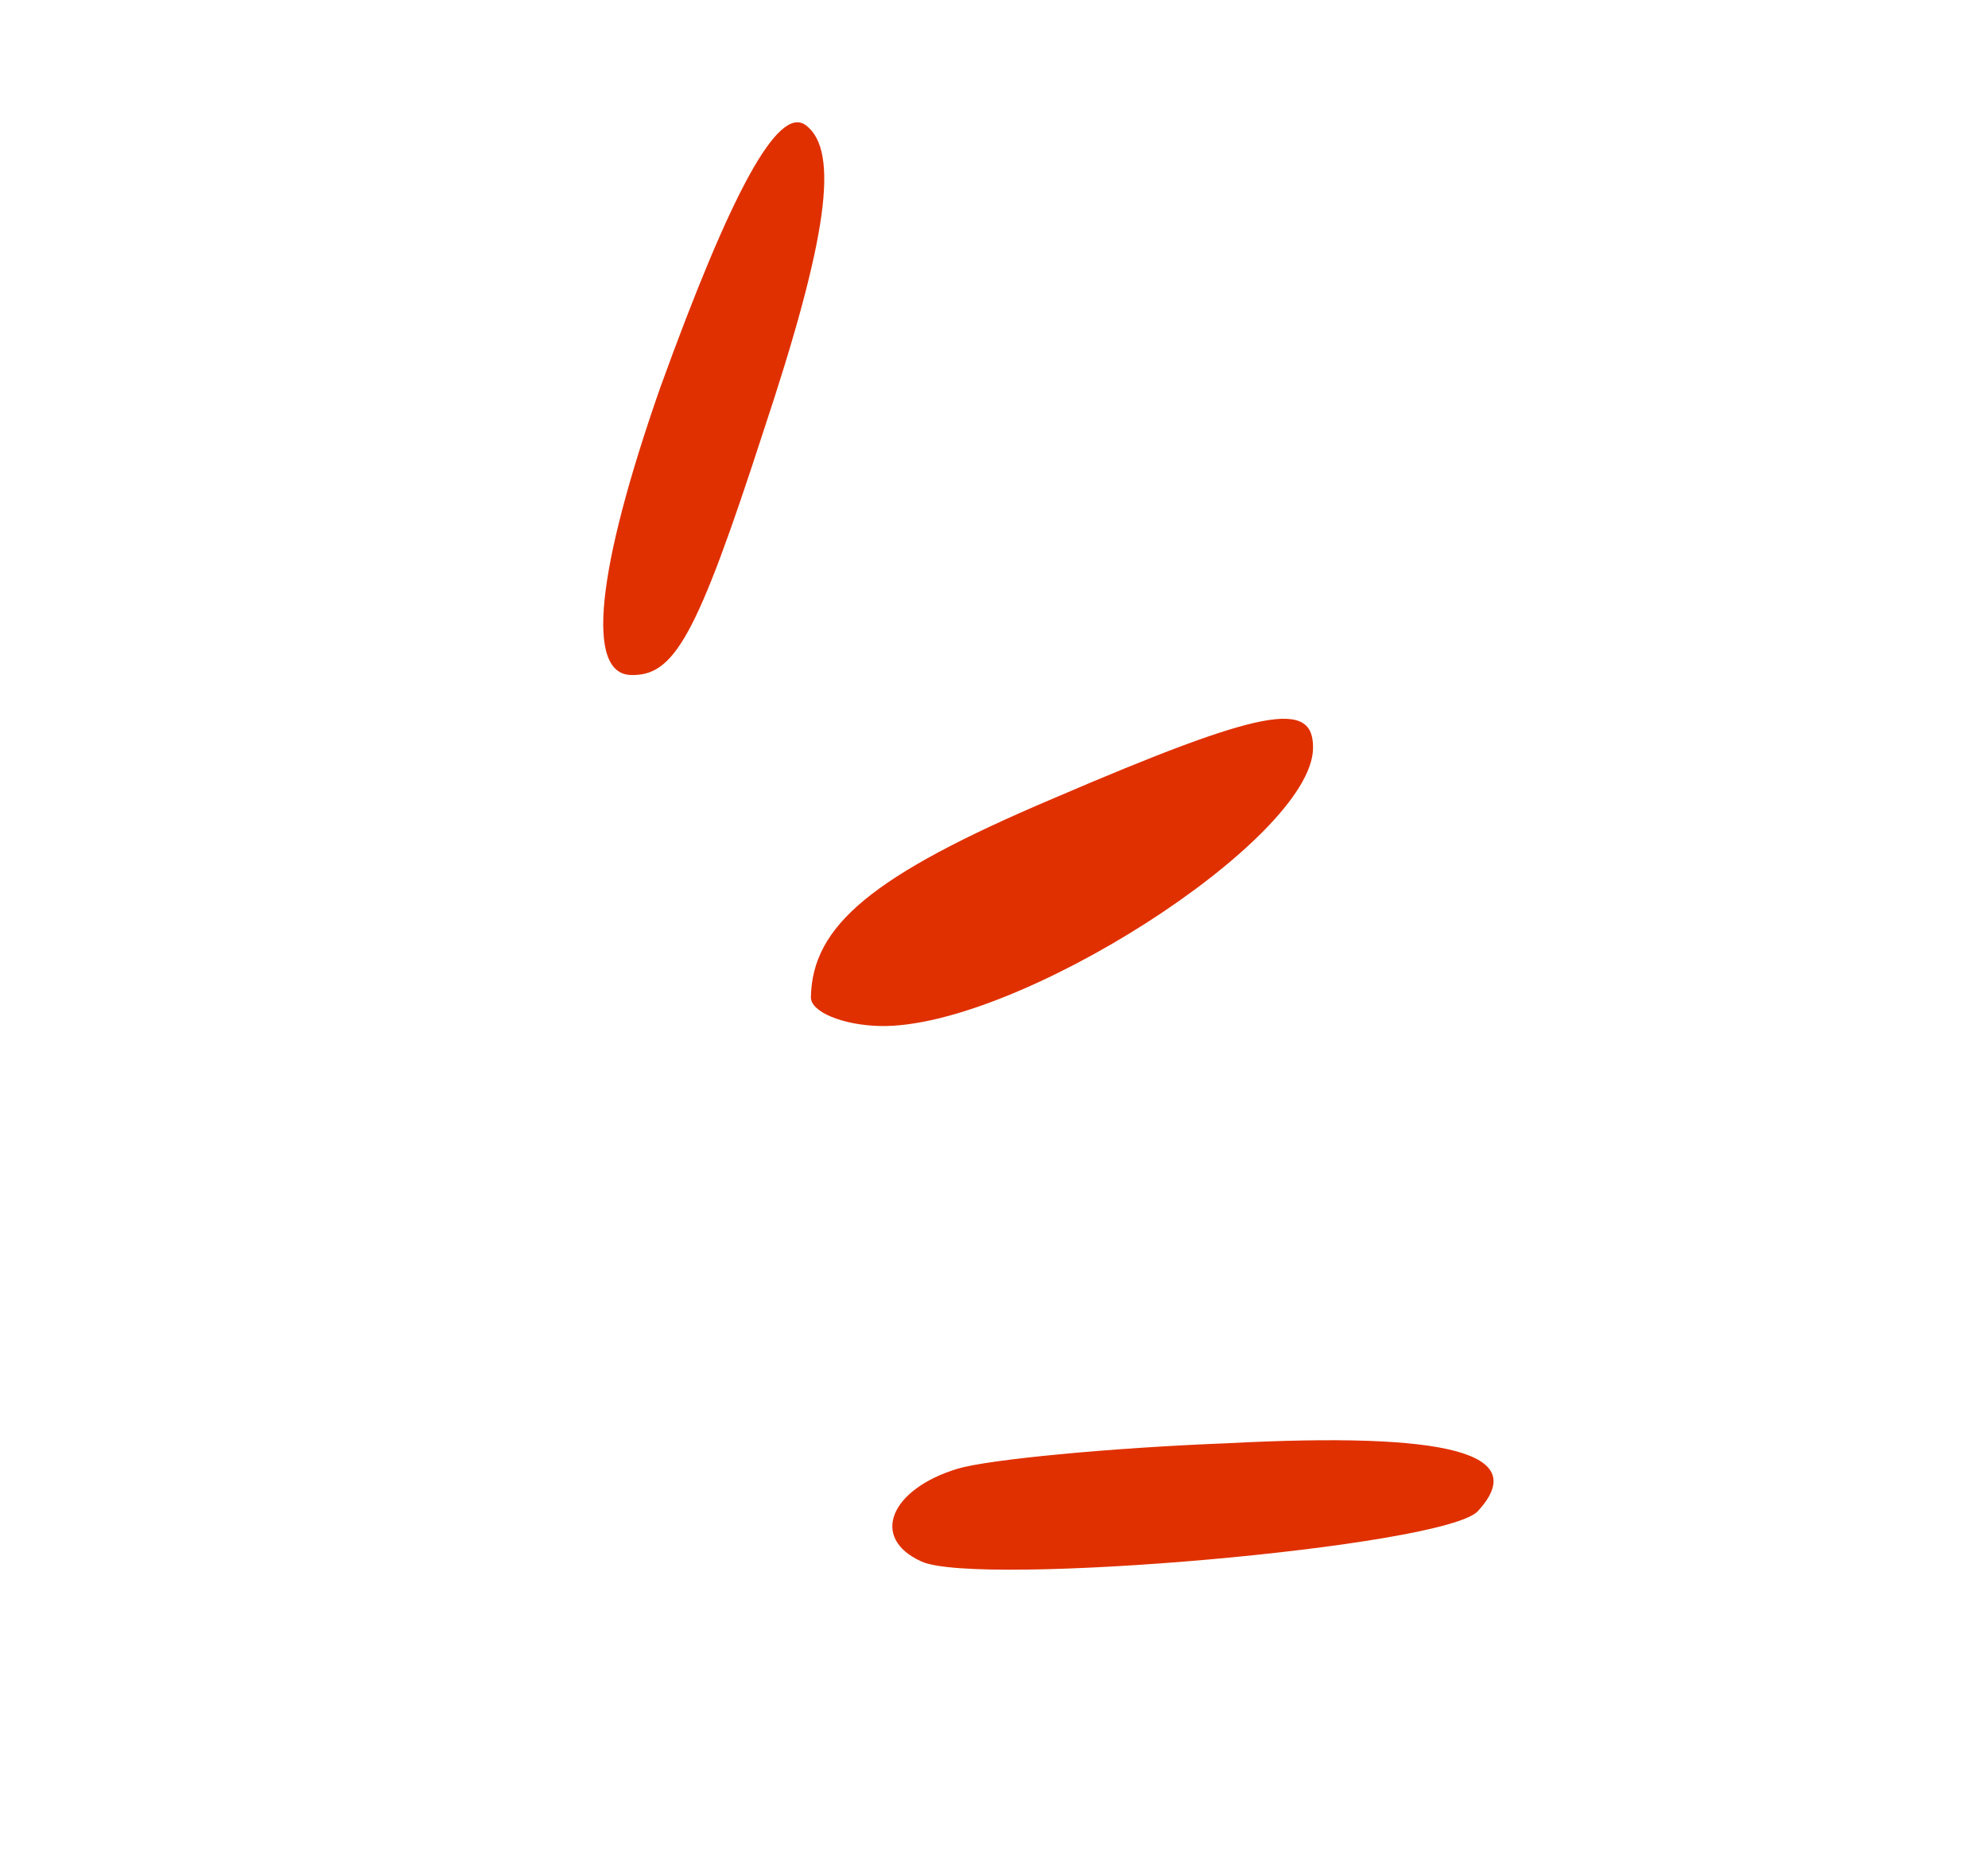 <?xml version="1.0" encoding="UTF-8"?> <svg xmlns="http://www.w3.org/2000/svg" width="60" height="56" viewBox="0 0 60 56" fill="none"> <path d="M19.044 20.375C20.349 20.407 21.024 19.234 23.034 13.039C24.972 7.214 25.349 4.548 24.319 3.779C23.483 3.163 22.062 5.805 19.927 11.699C17.994 17.227 17.674 20.341 19.044 20.375Z" fill="#E03000"></path> <path d="M26.547 30.969C30.656 31.07 39.576 25.343 39.629 22.594C39.657 21.108 38.151 21.368 31.768 24.11C26.306 26.428 24.515 27.945 24.474 30.1C24.466 30.546 25.438 30.942 26.547 30.969Z" fill="#E03000"></path> <path d="M27.804 47.13C29.486 47.915 43.606 46.702 44.606 45.611C46.206 43.866 43.738 43.211 37.009 43.565C33.482 43.702 29.82 44.057 28.901 44.332C26.866 44.951 26.251 46.423 27.804 47.13Z" fill="#E03000"></path> </svg> 